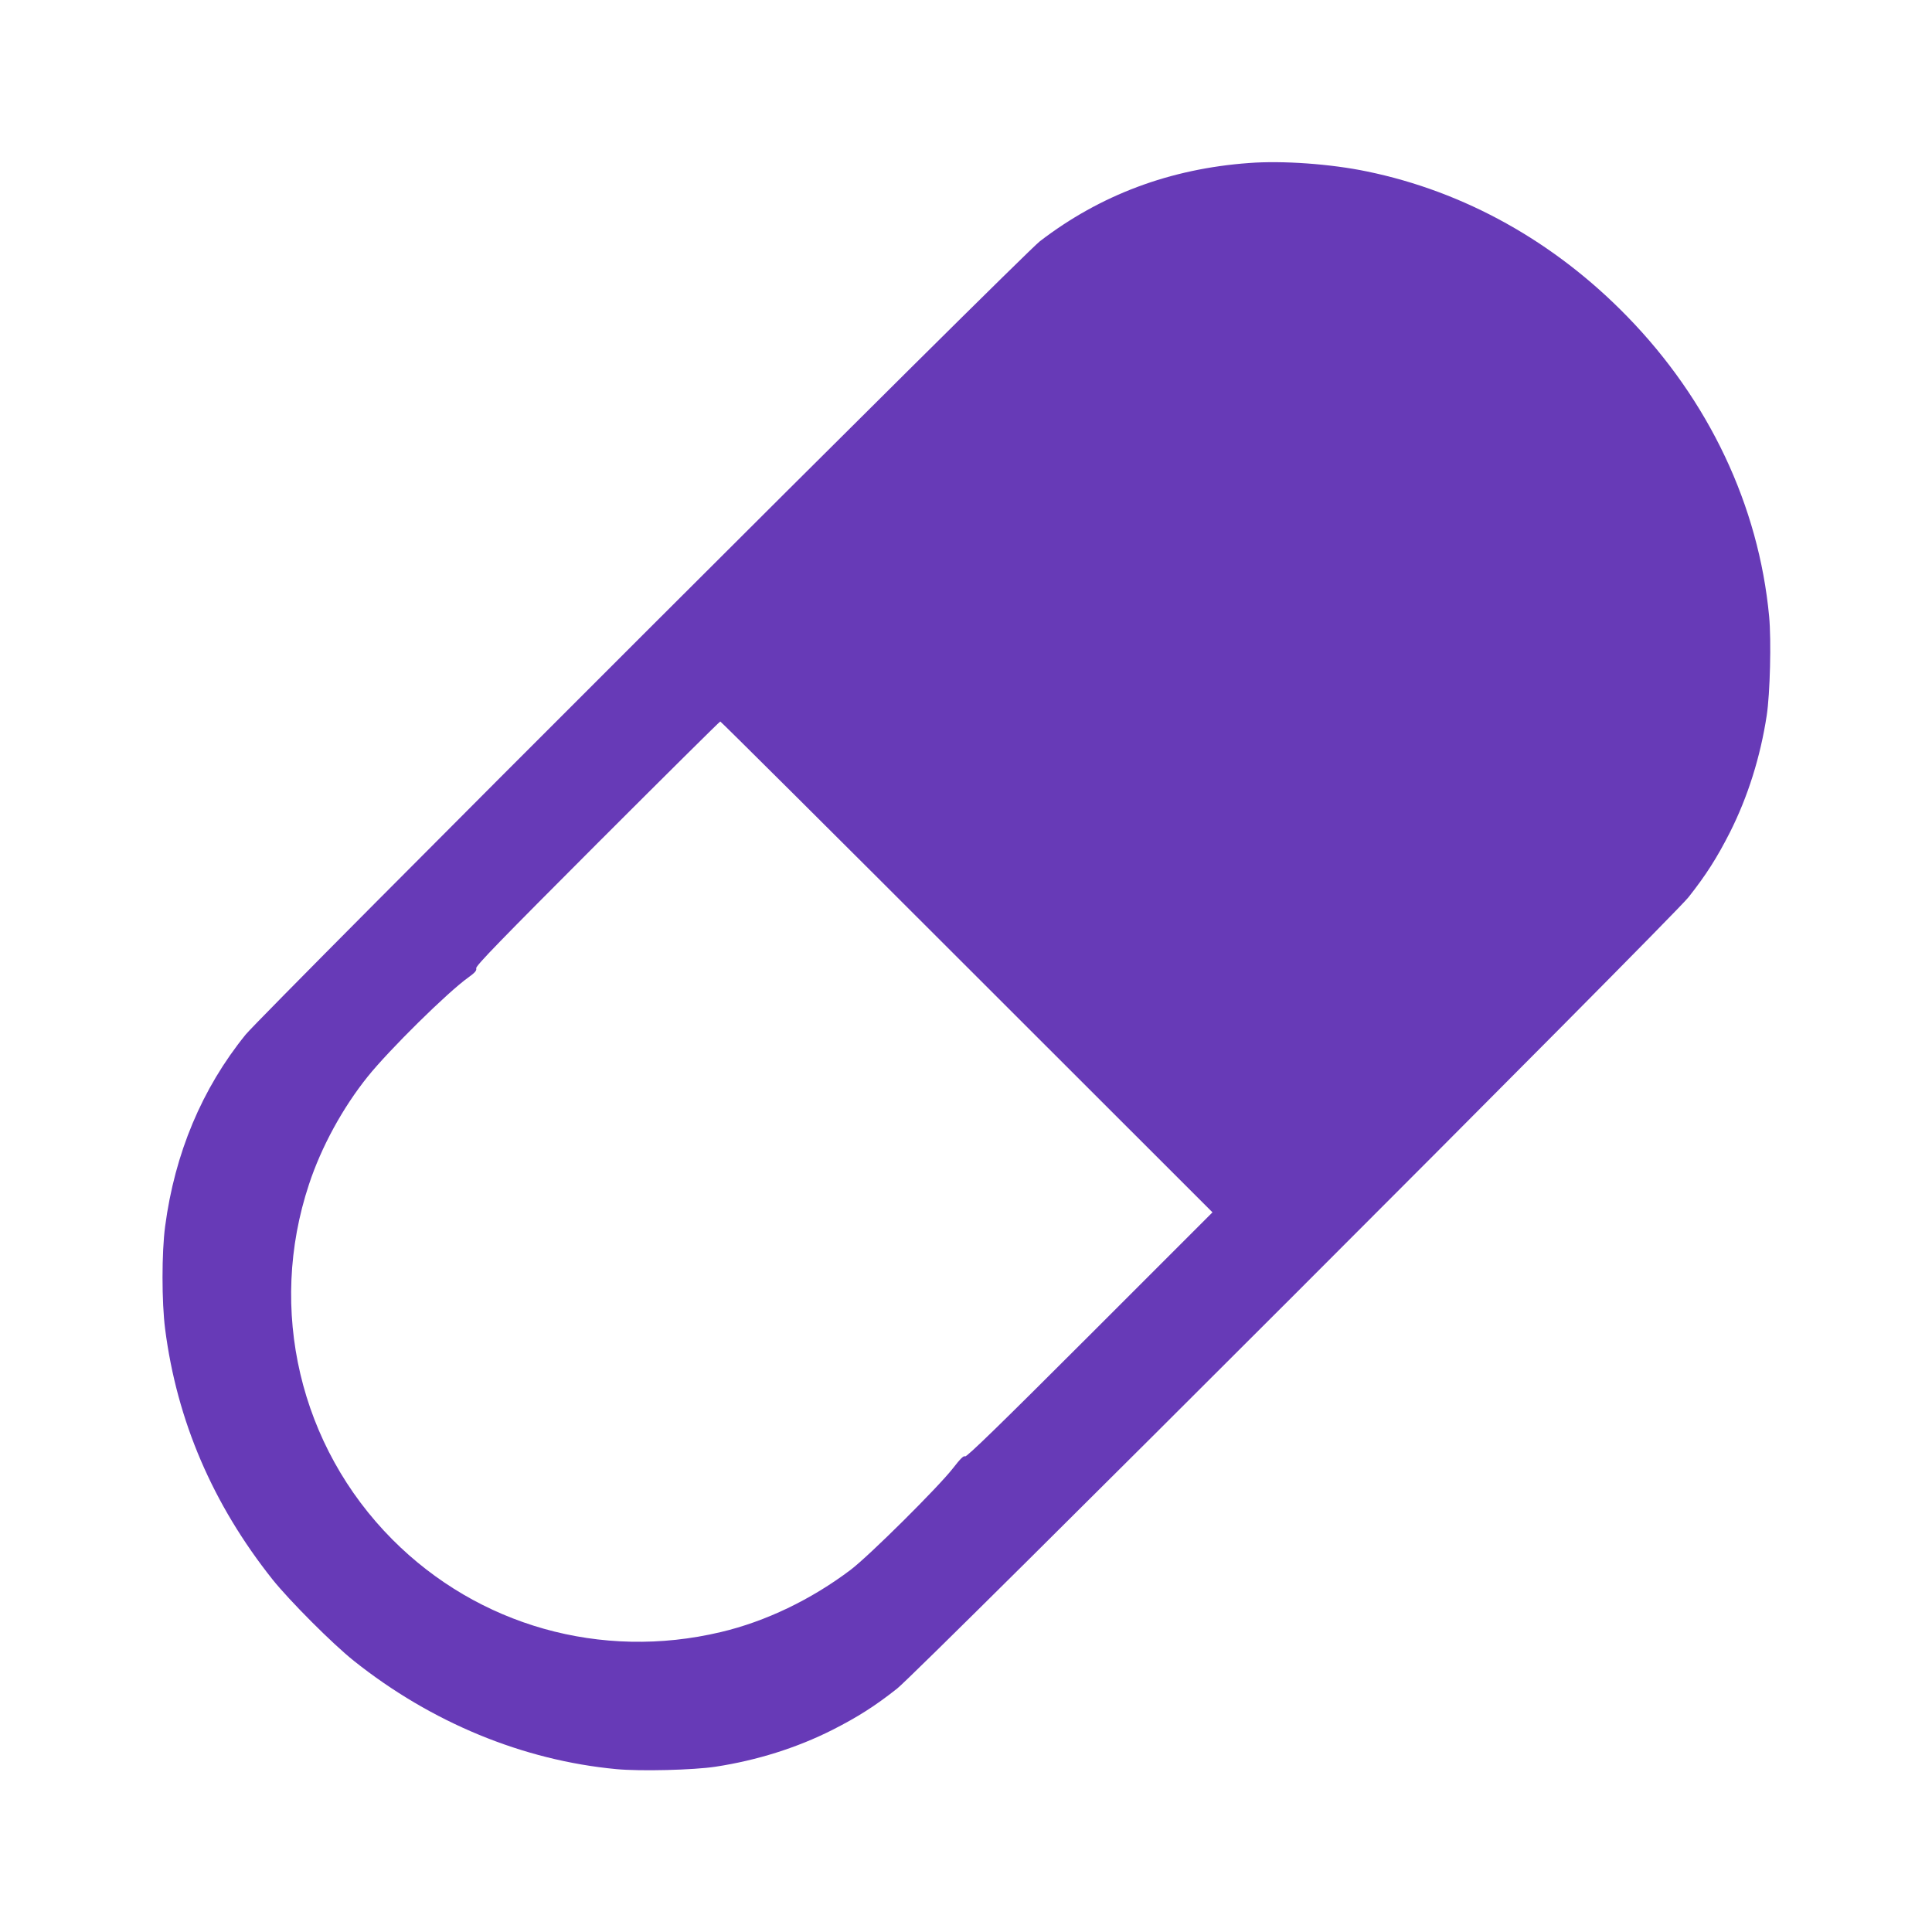 <?xml version="1.0" standalone="no"?>
<!DOCTYPE svg PUBLIC "-//W3C//DTD SVG 20010904//EN"
 "http://www.w3.org/TR/2001/REC-SVG-20010904/DTD/svg10.dtd">
<svg version="1.0" xmlns="http://www.w3.org/2000/svg"
 width="1280pt" height="1280pt" viewBox="0 0 1280 1280"
 preserveAspectRatio="xMidYMid meet">
<g transform="translate(0,1280) scale(0.1,-0.1)"
fill="#673ab7" stroke="none">
<path d="M8275 11720 c-523 -38 -985 -211 -1385 -518 -113 -86 -5150 -5118
-5263 -5257 -289 -357 -469 -786 -533 -1270 -23 -173 -23 -502 0 -680 78 -608
316 -1162 712 -1660 113 -141 397 -426 539 -539 512 -408 1120 -659 1739 -717
160 -15 511 -6 656 16 275 42 539 125 775 244 169 86 282 158 429 274 141 111
5132 5102 5243 5243 116 147 188 260 274 429 119 236 202 500 244 775 22 145
31 496 16 656 -69 734 -399 1432 -941 1988 -483 496 -1078 827 -1723 960 -240
50 -559 73 -782 56z m-1869 -5326 l1627 -1626 -814 -814 c-585 -585 -816 -810
-825 -803 -9 7 -31 -15 -80 -78 -96 -124 -557 -582 -679 -674 -261 -197 -563
-342 -860 -412 -792 -188 -1606 42 -2175 613 -615 618 -828 1525 -553 2353 82
249 223 507 389 714 143 178 531 561 668 658 43 31 55 45 51 60 -4 16 167 191
803 828 444 444 810 807 814 807 4 0 740 -732 1634 -1626z"/>
</g>
</svg>
